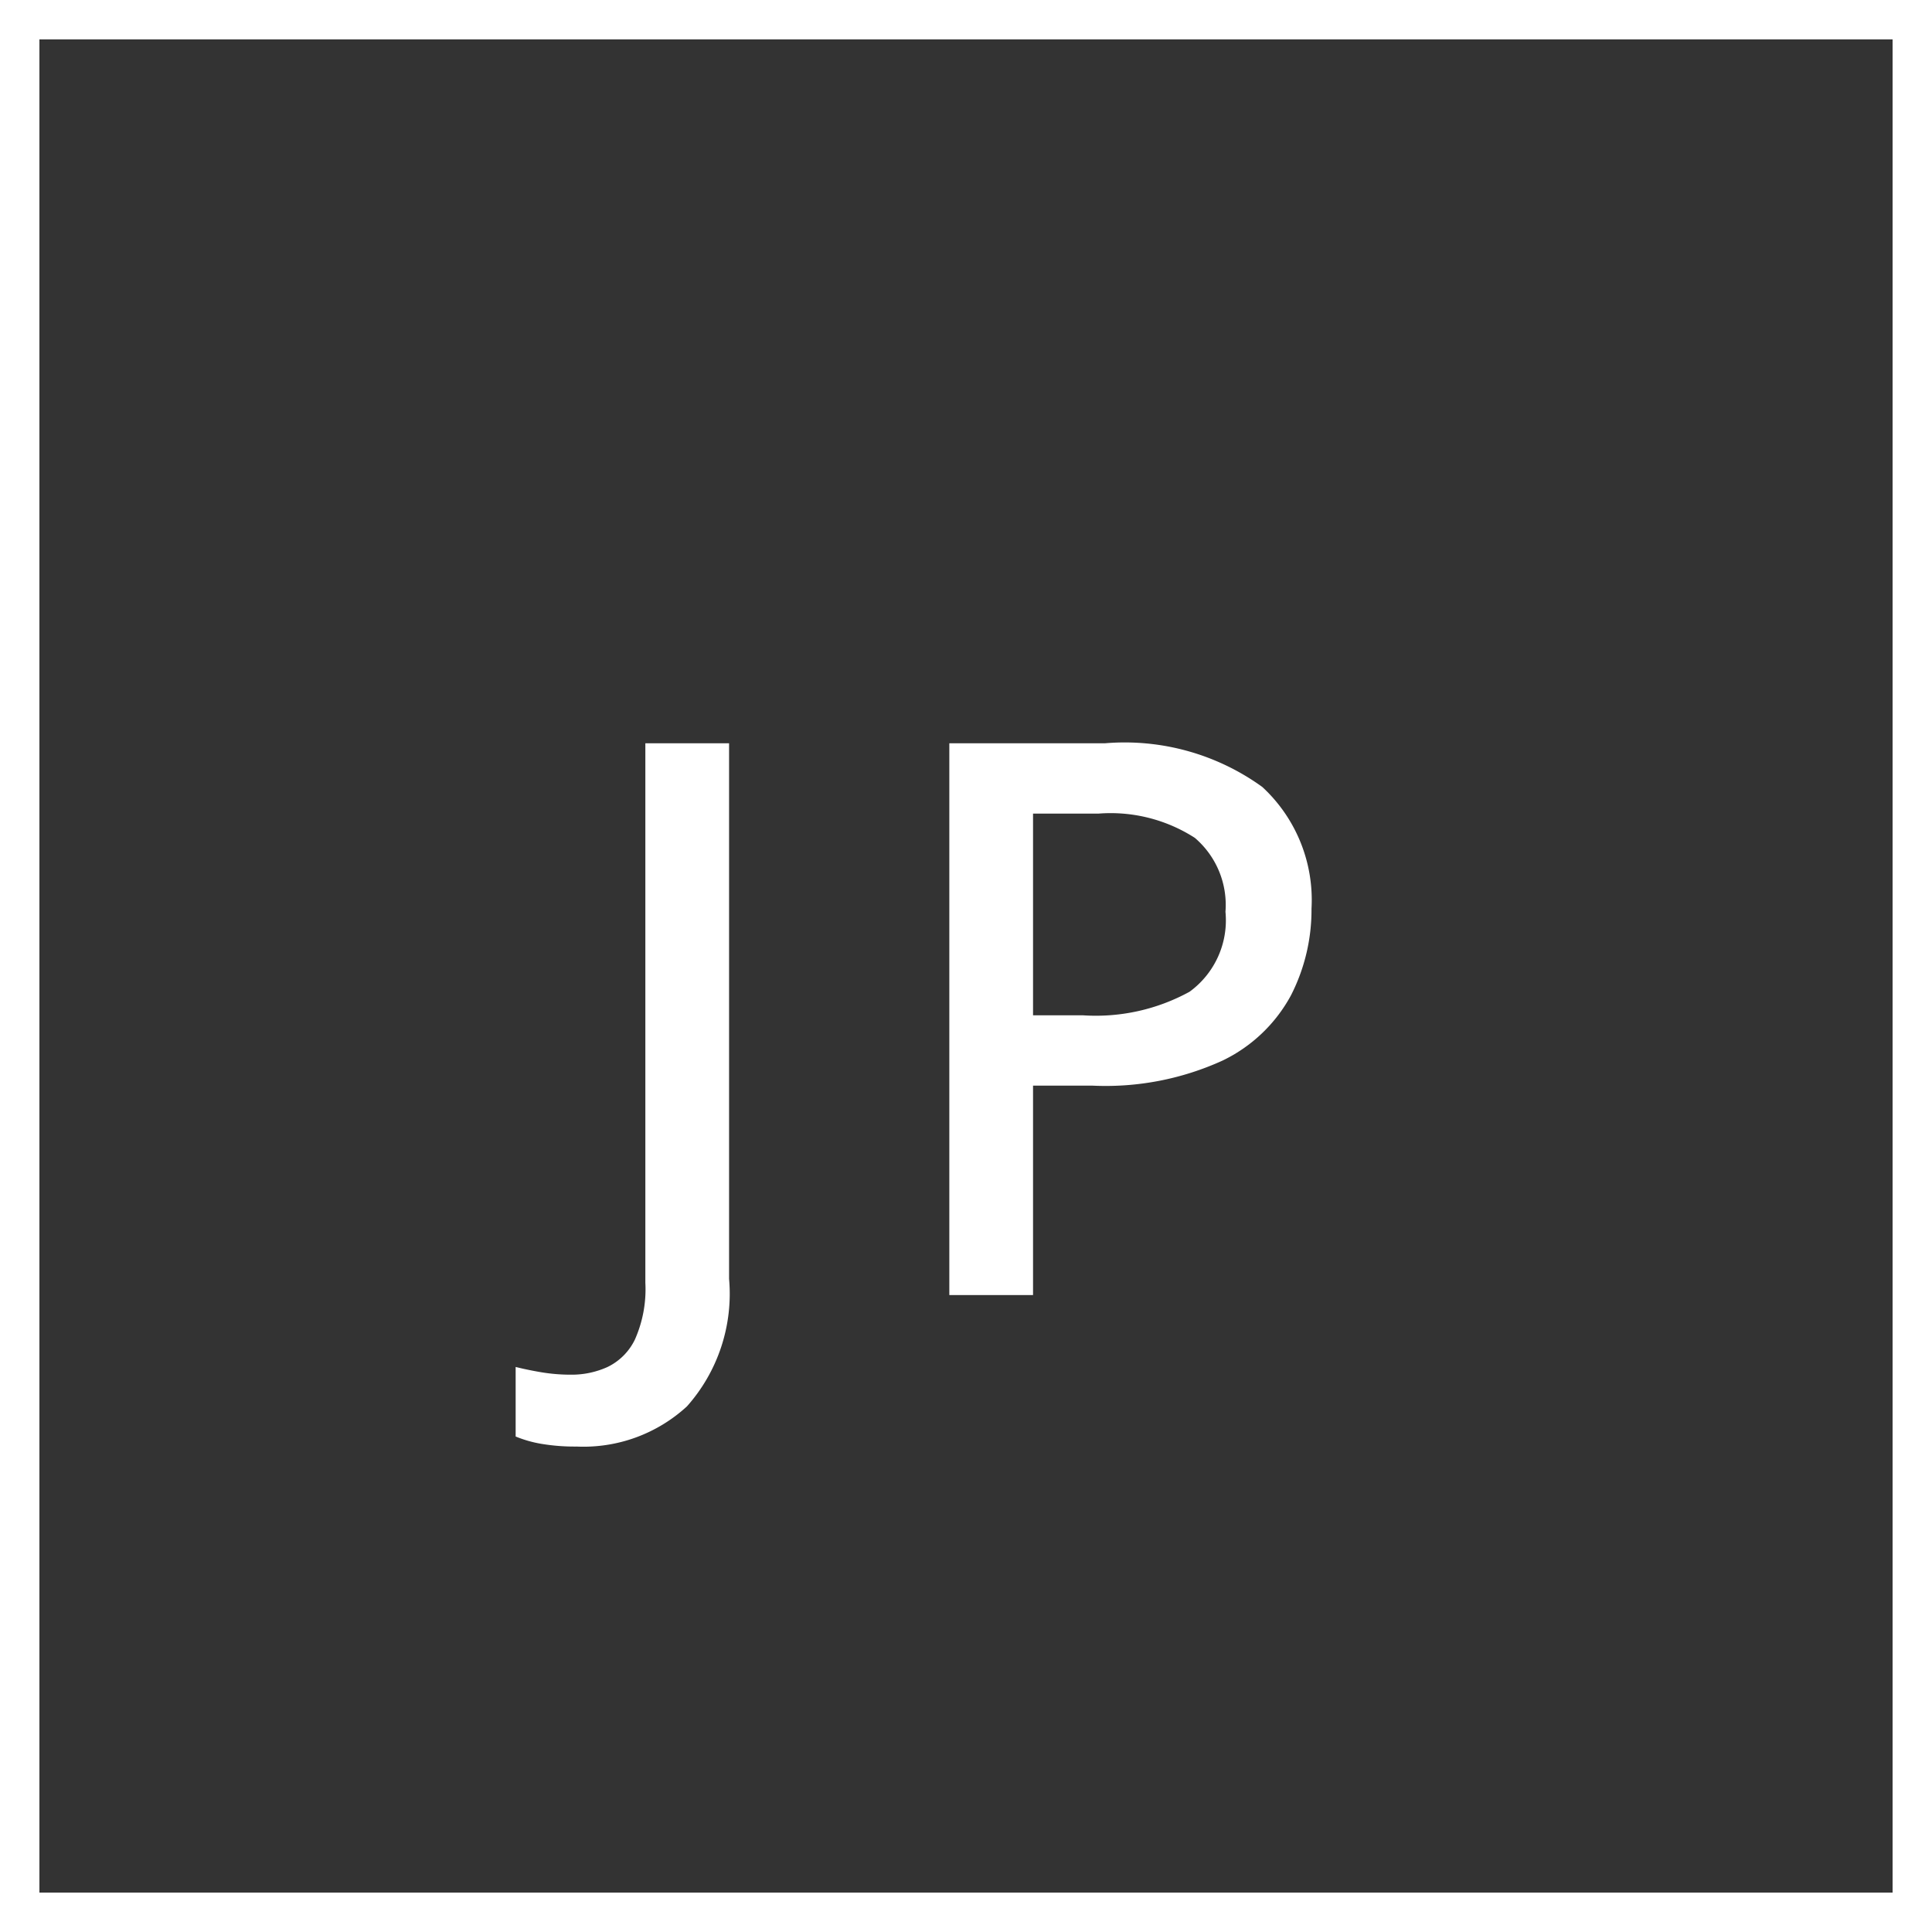 <svg xmlns="http://www.w3.org/2000/svg" width="30" height="30" viewBox="0 0 30 30">
  <rect x="0" y="0" width="30" height="30" fill="#333333" stroke="none"/>
  <g id="グループ_113" data-name="グループ 113" transform="translate(-3028.46 -31.106)">
    <g id="長方形_112" data-name="長方形 112" transform="translate(3028.46 31.106)" fill="none" stroke="#fff" stroke-miterlimit="10" stroke-width="0.612">
      <rect width="30" height="30" stroke="none"/>
      <rect x="0.306" y="0.306" width="29.388" height="29.388" fill="none"/>
    </g>
    <path id="パス_221" data-name="パス 221" d="M-5.988,2.352a3.124,3.124,0,0,1-.546-.042,1.86,1.86,0,0,1-.4-.114V1.116q.192.048.408.084a2.773,2.773,0,0,0,.456.036,1.347,1.347,0,0,0,.564-.12A.915.915,0,0,0-5.082.69,1.925,1.925,0,0,0-4.92-.192V-8.568h1.3V-.252a2.63,2.63,0,0,1-.654,1.98A2.375,2.375,0,0,1-5.988,2.352Zm8.2-10.92a3.646,3.646,0,0,1,2.448.678A2.389,2.389,0,0,1,5.424-6a2.918,2.918,0,0,1-.318,1.344A2.379,2.379,0,0,1,4.044-3.642a4.374,4.374,0,0,1-2.016.39H1.1V0h-1.3V-8.568Zm-.1,1.092H1.1v3.132h.78a3.029,3.029,0,0,0,1.65-.366,1.372,1.372,0,0,0,.558-1.242A1.369,1.369,0,0,0,3.612-7.1,2.418,2.418,0,0,0,2.112-7.476Z" transform="translate(3043.401 51.216)" fill="#fff"/>
  </g>
</svg>

